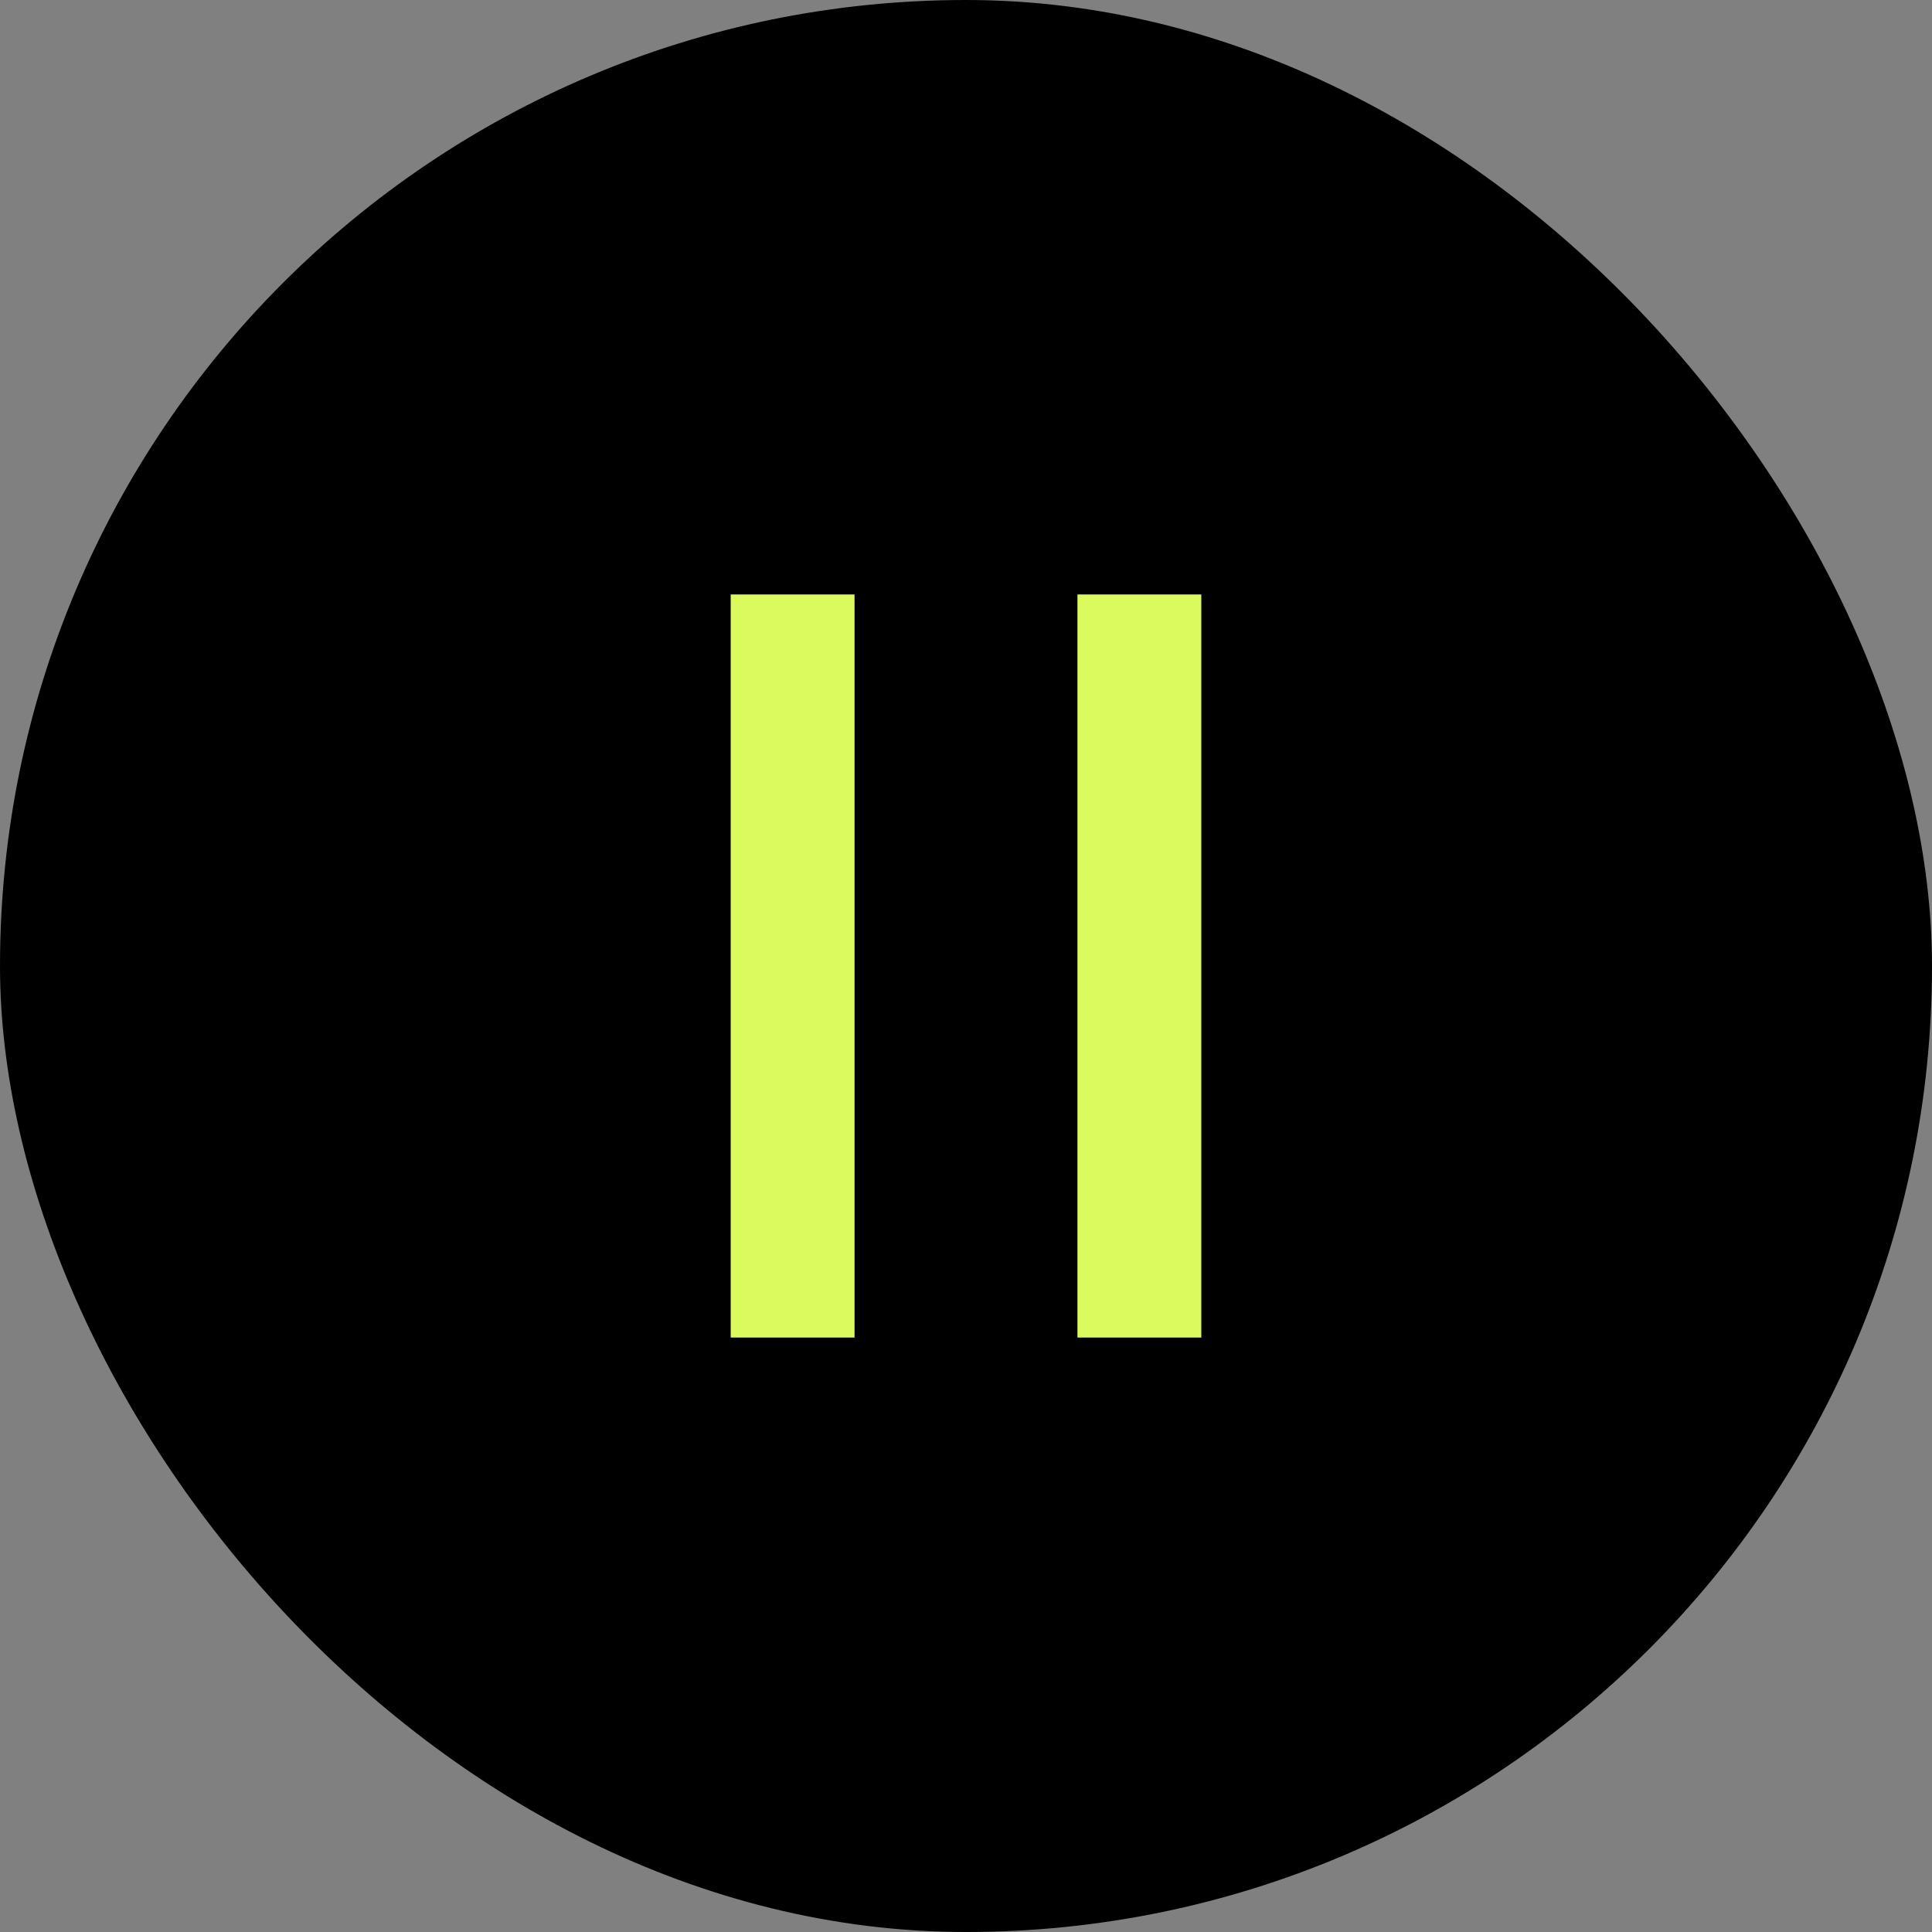 <?xml version="1.0" encoding="UTF-8"?> <svg xmlns="http://www.w3.org/2000/svg" width="78" height="78" viewBox="0 0 78 78" fill="none"><rect x="0" y="0" width="78" height="78" fill="#808080" stroke="none"/> <rect width="78" height="78" rx="39" fill="black"></rect> <path d="M32 24V54" stroke="#DAFA5D" stroke-width="5"></path> <path d="M46 24V54" stroke="#DAFA5D" stroke-width="5"></path> </svg> 